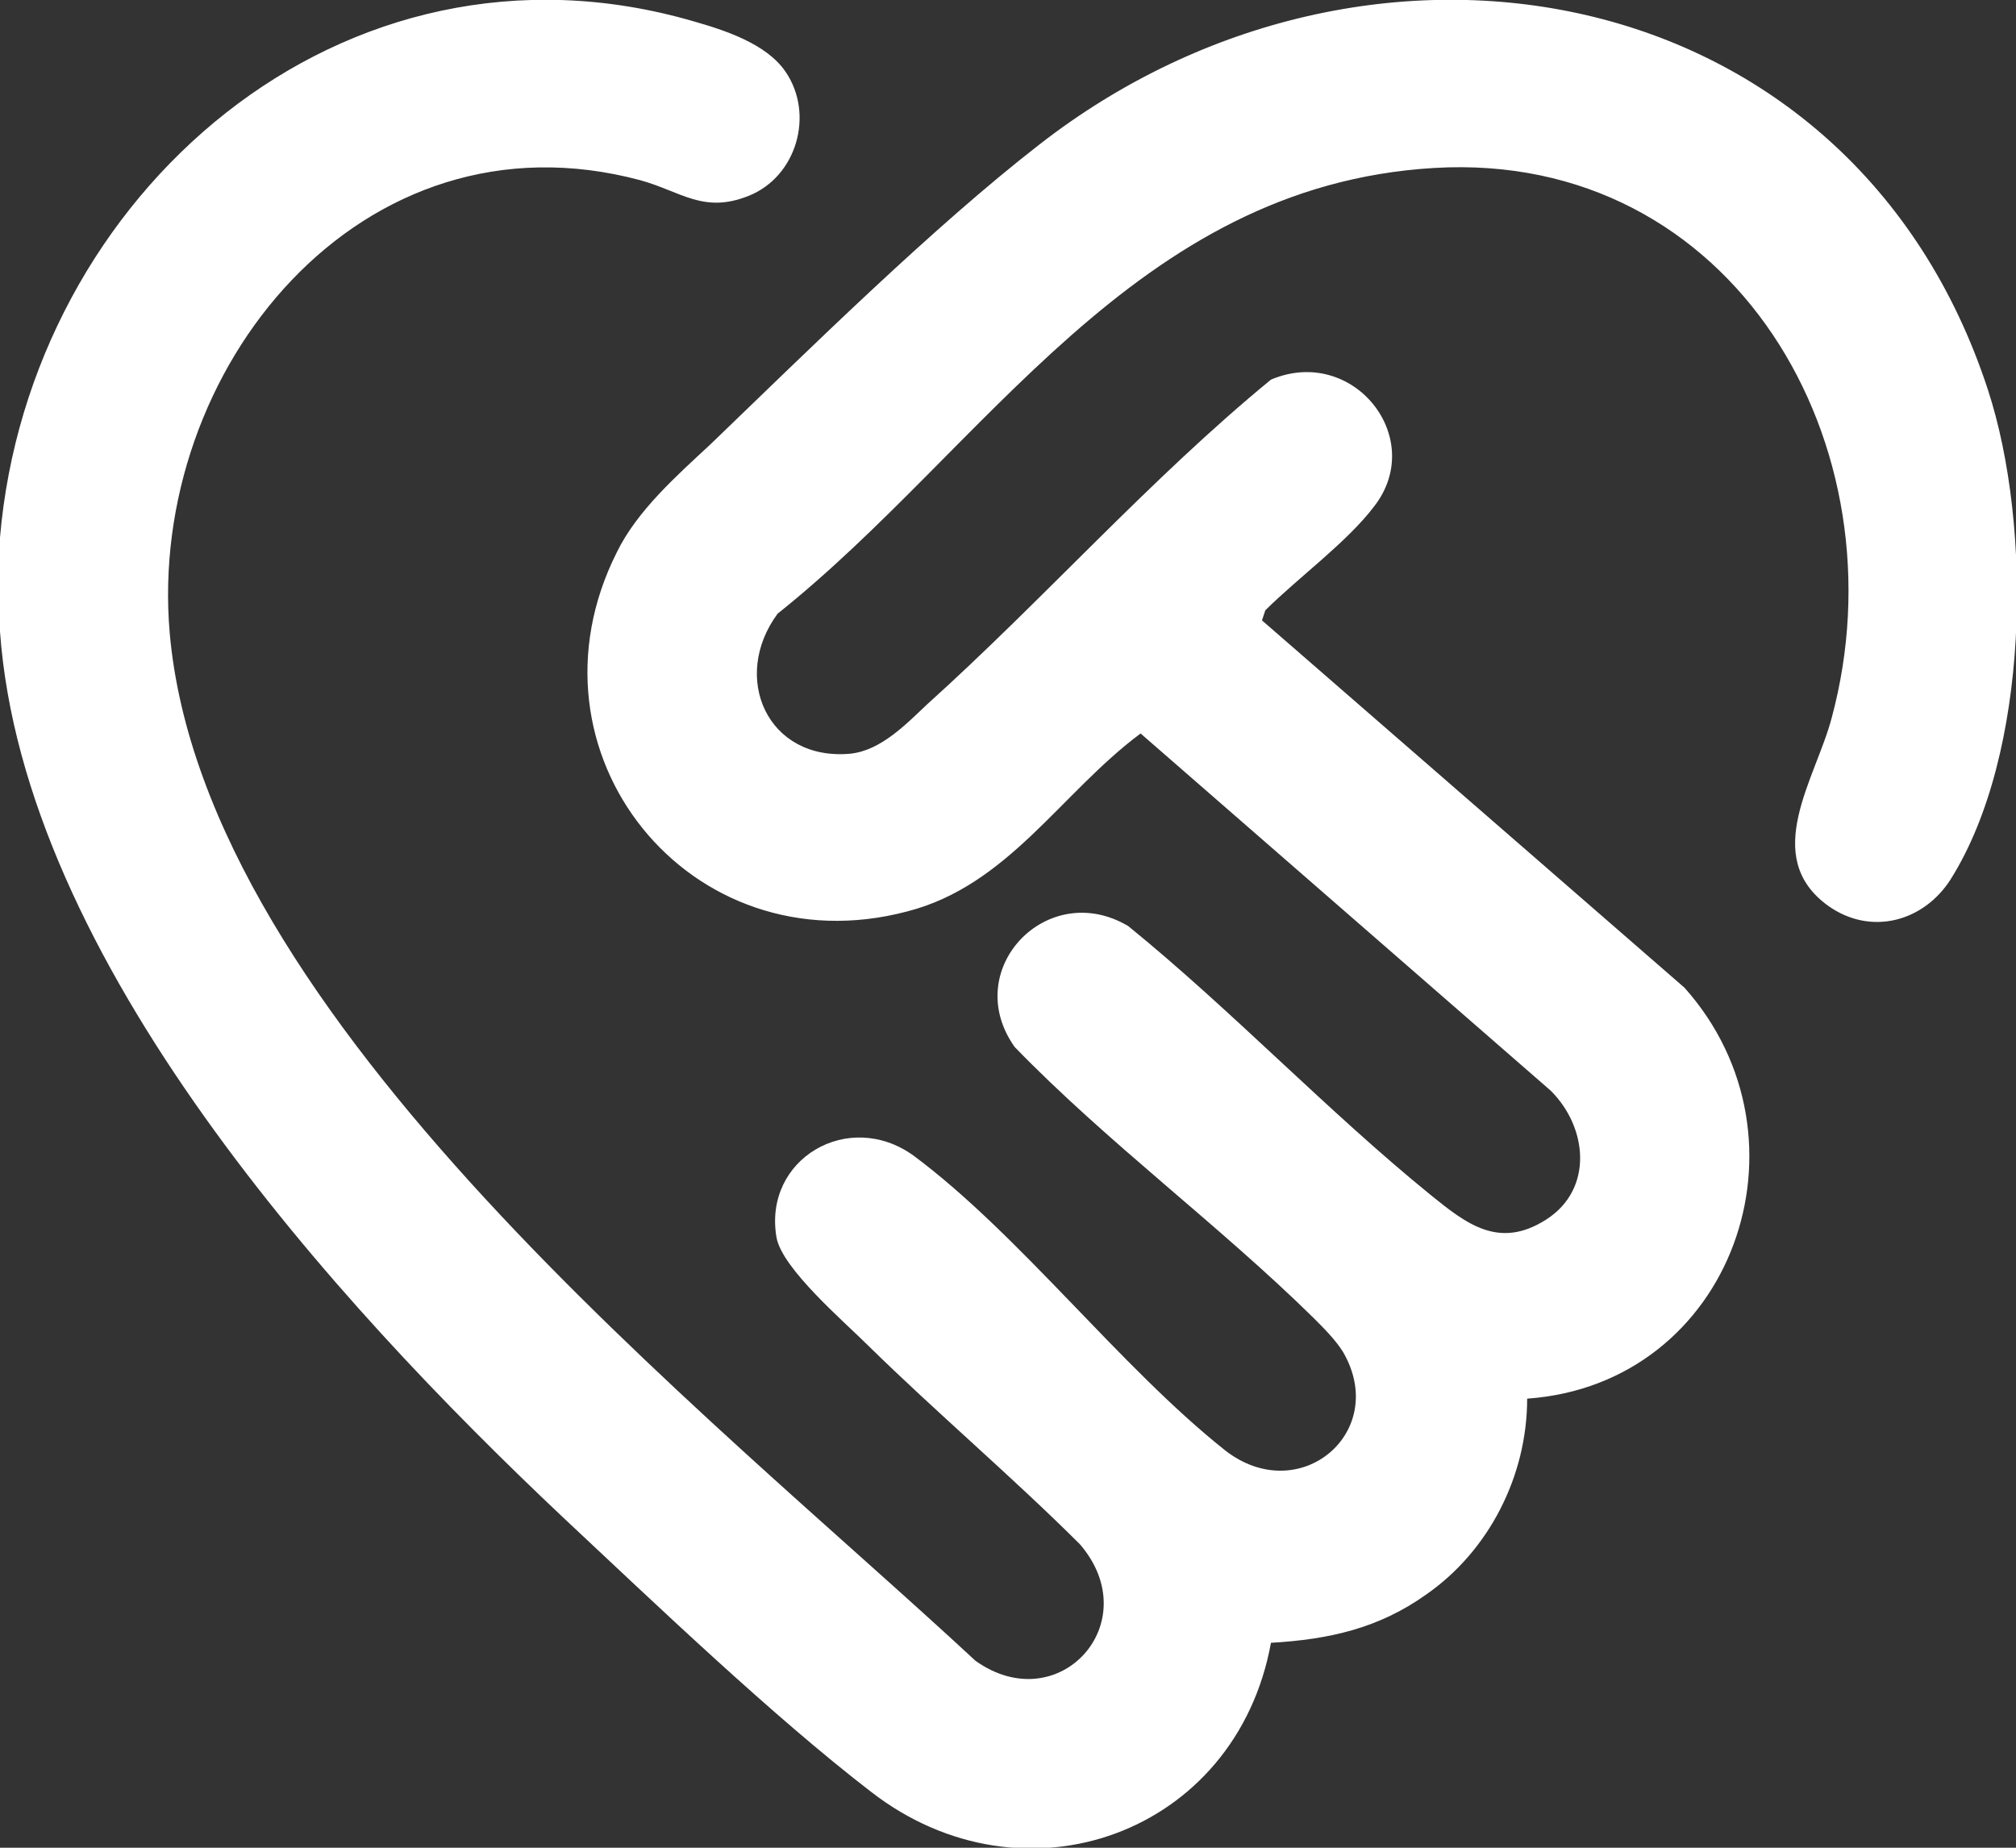 <svg xmlns="http://www.w3.org/2000/svg" width="48" height="44" viewBox="0 0 48 44" fill="none"><rect x="0" y="0" width="48" height="44" fill="#333333" stroke="none"/><g id="Layer_1" clip-path="url(#clip0_52_2092)"><path id="Vector" d="M0 12.8C0.696 4.64 8.161 -1.92 16.508 0.506C17.258 0.72 18.247 1.04 18.702 1.706C19.398 2.72 18.97 4.213 17.819 4.666C16.749 5.093 16.214 4.56 15.251 4.293C8.589 2.506 3.505 8.826 4.04 15.066C4.843 24.267 16.883 33.653 23.224 39.547C25.204 40.96 27.318 38.64 25.712 36.773C24.08 35.147 22.314 33.653 20.682 32.053C20.094 31.466 18.622 30.213 18.488 29.466C18.167 27.6 20.201 26.4 21.753 27.52C24.294 29.413 26.649 32.533 29.164 34.533C30.93 35.92 33.097 34.106 31.973 32.187C31.786 31.893 31.518 31.627 31.278 31.387C29.03 29.173 26.355 27.2 24.16 24.933C22.849 23.093 24.936 20.907 26.863 22.053C29.324 24.053 31.599 26.453 34.06 28.453C34.916 29.146 35.692 29.76 36.816 29.04C37.94 28.32 37.806 26.853 36.923 25.973L27.157 17.466C25.258 18.88 24 21.093 21.592 21.706C16.428 23.067 12.281 17.92 14.689 13.146C15.171 12.16 16.107 11.333 16.91 10.586C19.264 8.32 22.207 5.413 24.749 3.44C32.589 -2.667 44.094 -0.614 47.331 9.28C48.401 12.56 48.321 17.947 46.448 20.933C45.806 21.947 44.548 22.293 43.532 21.573C41.9 20.4 43.237 18.533 43.612 17.093C45.351 10.64 41.284 3.573 34.141 4C26.997 4.426 23.465 10.666 18.515 14.613C17.391 16.133 18.274 18.133 20.254 17.947C20.977 17.866 21.565 17.253 22.074 16.773C24.856 14.267 27.371 11.413 30.261 9.04C32.214 8.213 33.98 10.427 32.722 12.053C32.08 12.906 30.903 13.76 30.127 14.533L30.047 14.773L40.107 23.52C43.318 27.12 41.258 32.96 36.361 33.306C36.361 35.147 35.452 36.933 33.953 37.973C32.829 38.773 31.652 39.04 30.261 39.12C29.431 43.68 24.375 45.493 20.736 42.666C18.381 40.853 15.599 38.187 13.405 36.133C7.92 30.96 0.562 22.853 0 15.04V12.8Z" fill="white"/></g><defs><clipPath id="clip0_52_2092"><rect width="48" height="44" fill="white"/></clipPath></defs></svg>